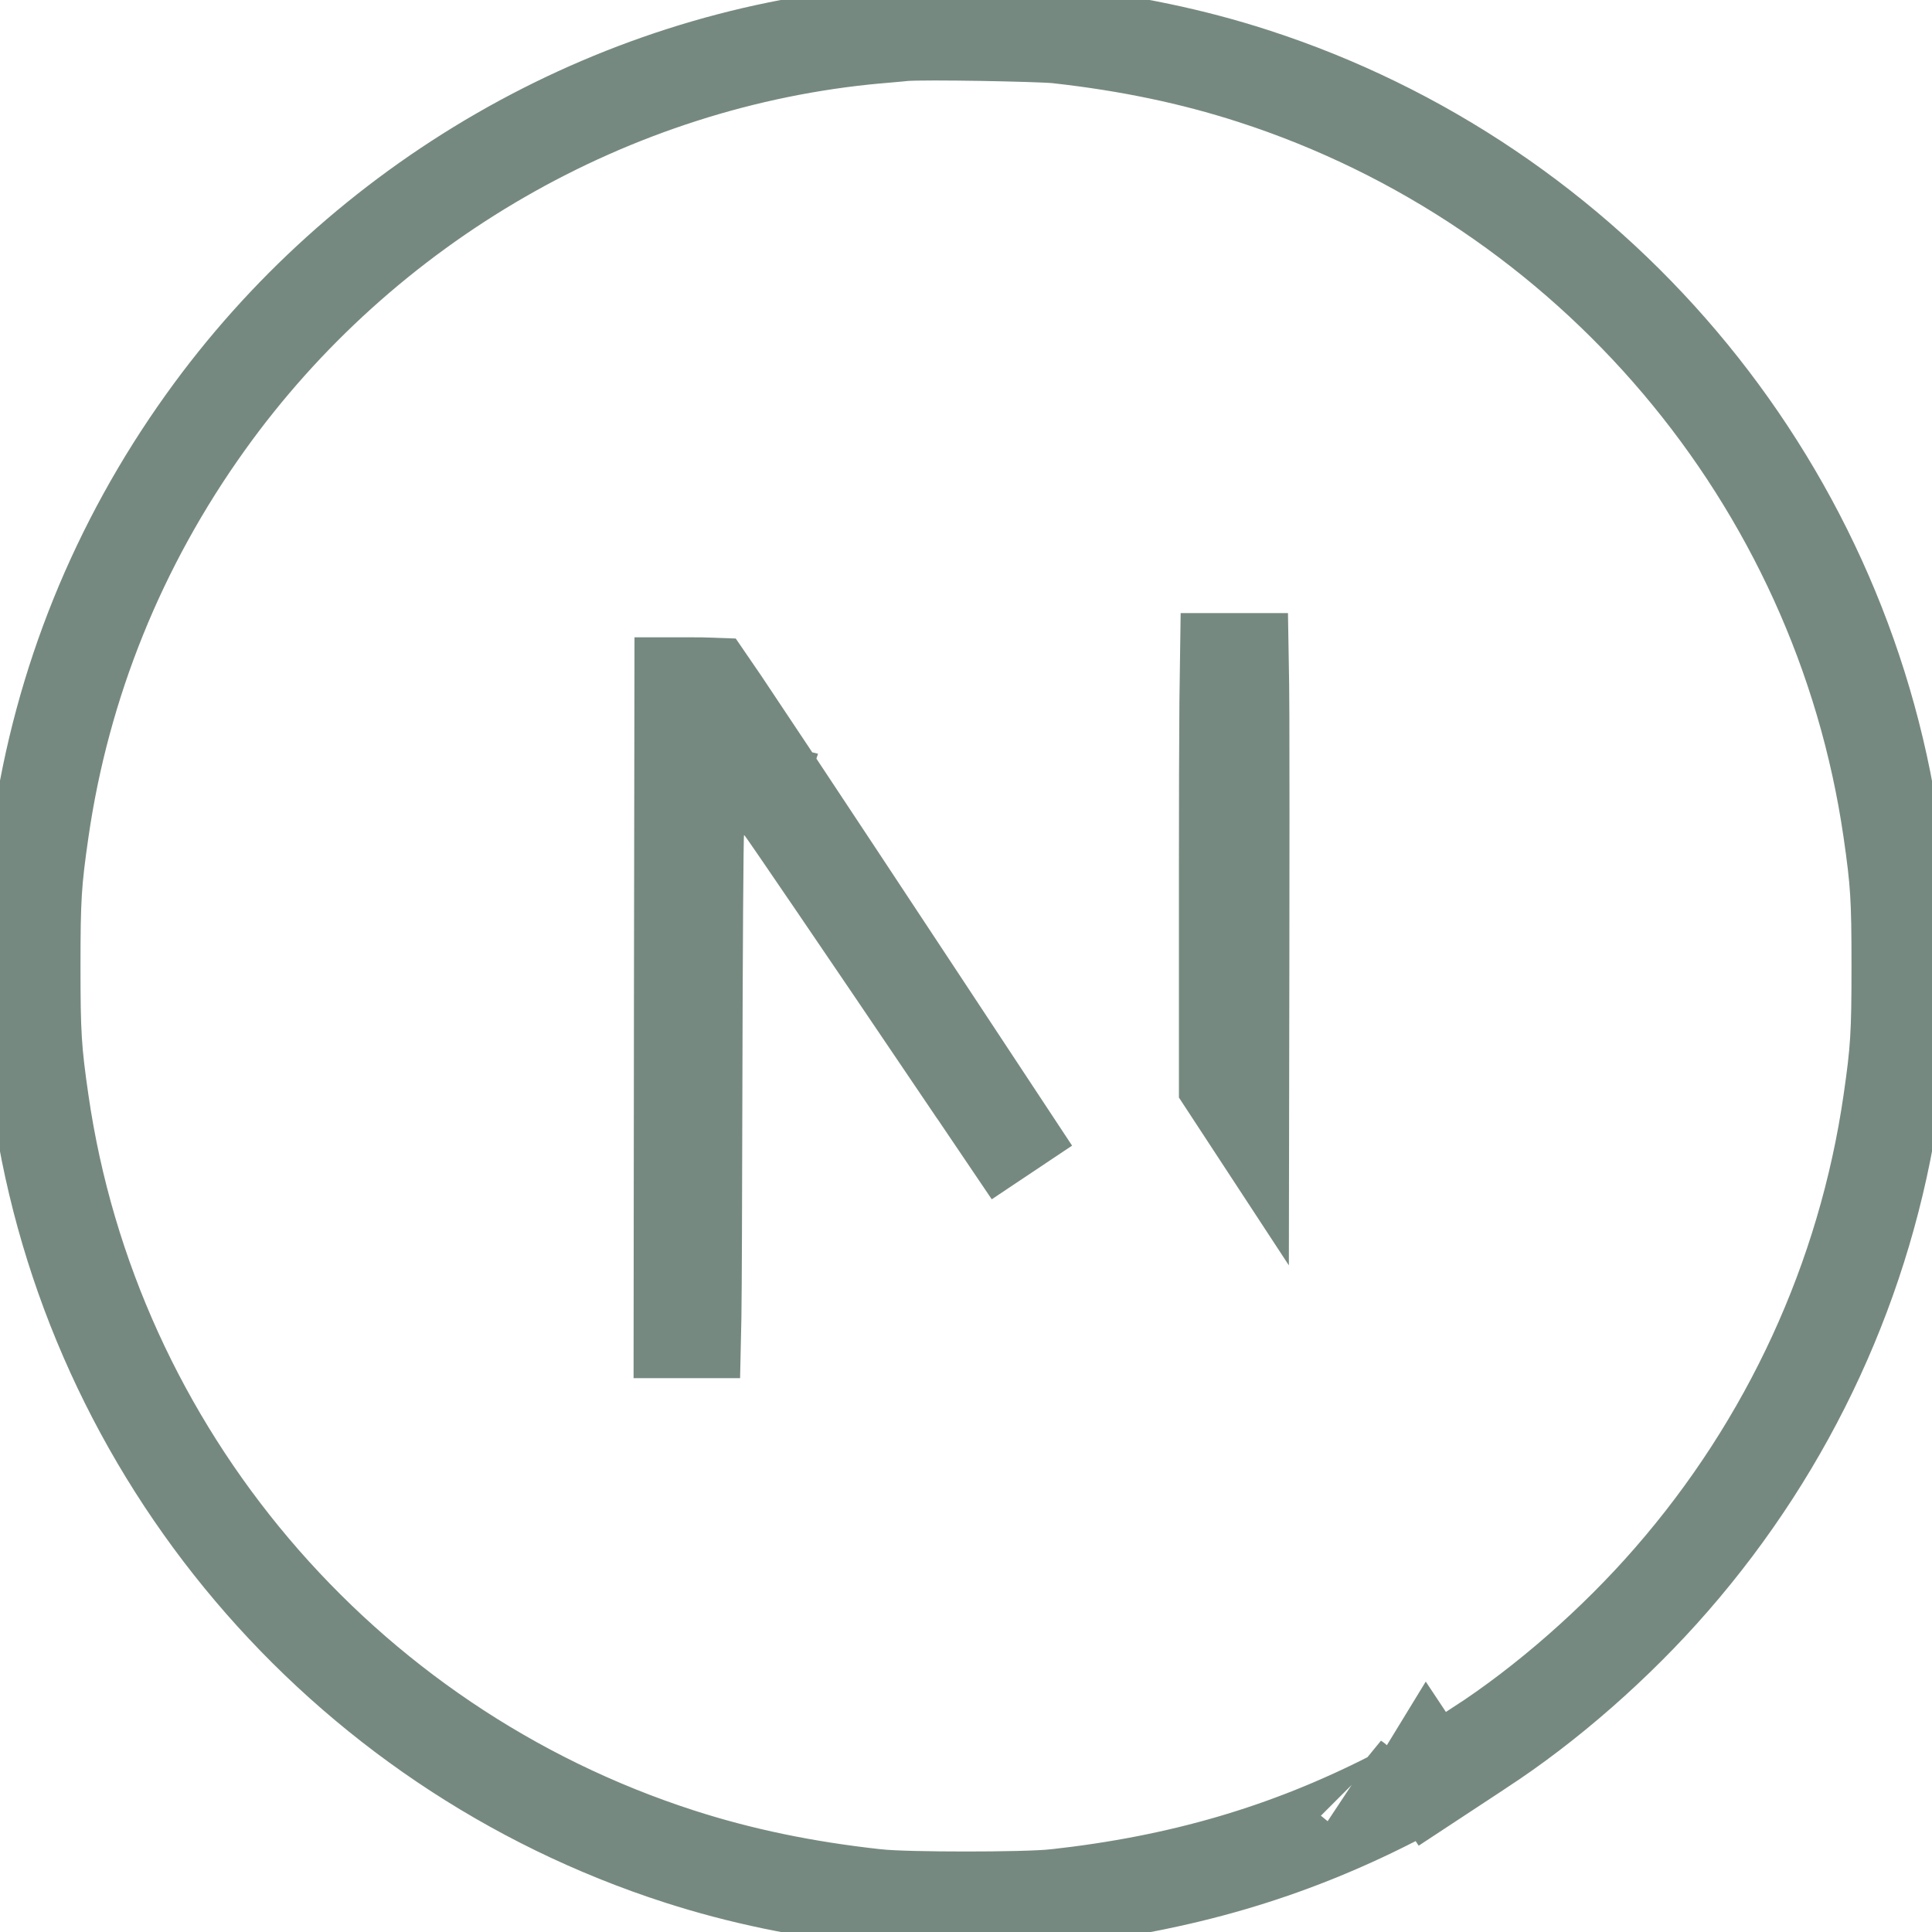 <svg width="24" height="24" viewBox="0 0 24 24" fill="none" xmlns="http://www.w3.org/2000/svg">
<g clip-path="url(#clip0_38_53)">
<path d="M10.899 0.438L10.899 0.438L10.892 0.438C7.591 0.736 4.507 2.514 2.553 5.245C1.466 6.763 0.769 8.487 0.505 10.314C0.412 10.955 0.4 11.164 0.4 12.002C0.4 12.841 0.412 13.05 0.505 13.69C1.136 18.049 4.236 21.706 8.44 23.062L8.44 23.062C9.197 23.306 9.989 23.471 10.88 23.569L10.881 23.569C11.087 23.592 11.566 23.6 12 23.6C12.434 23.6 12.913 23.592 13.119 23.569L13.12 23.569C14.664 23.398 15.986 23.013 17.29 22.348L17.29 22.348C17.372 22.306 17.474 22.254 17.548 22.201C17.57 22.184 17.605 22.158 17.642 22.121C17.664 22.099 17.699 22.06 17.732 22.006L17.793 22.098L18.293 21.769L18.379 21.712C18.379 21.712 18.38 21.712 18.38 21.711C19.21 21.172 20.077 20.412 20.765 19.62C22.231 17.937 23.177 15.882 23.495 13.69C23.588 13.05 23.6 12.841 23.6 12.002C23.6 11.164 23.588 10.955 23.495 10.314C22.864 5.956 19.765 2.298 15.561 0.942C14.815 0.701 14.027 0.536 13.153 0.438L13.153 0.438L13.148 0.437C13.012 0.423 12.571 0.412 12.182 0.405C11.804 0.399 11.361 0.396 11.225 0.408C11.211 0.41 11.191 0.412 11.167 0.414C11.098 0.42 10.996 0.43 10.899 0.438ZM11.381 12.386C11.824 13.058 12.318 13.806 12.817 14.562L11.96 13.294L11.959 13.294C11.353 12.397 10.8 11.581 10.397 10.99C10.196 10.694 10.032 10.454 9.917 10.287C9.86 10.204 9.815 10.139 9.783 10.093C9.767 10.07 9.753 10.051 9.742 10.036C9.737 10.029 9.73 10.019 9.722 10.008C9.719 10.005 9.71 9.993 9.698 9.979C9.694 9.974 9.678 9.956 9.657 9.936C9.647 9.927 9.623 9.904 9.588 9.879C9.569 9.867 9.522 9.839 9.493 9.825C9.472 9.816 9.432 9.804 9.387 9.794L9.389 9.788C9.094 9.714 8.884 9.876 8.805 9.96C8.733 10.037 8.7 10.114 8.69 10.138C8.666 10.194 8.657 10.241 8.654 10.252L8.654 10.253C8.648 10.284 8.646 10.309 8.645 10.315L8.645 10.315C8.643 10.333 8.642 10.35 8.642 10.357C8.641 10.376 8.641 10.398 8.64 10.42C8.639 10.467 8.638 10.533 8.637 10.615C8.635 10.78 8.633 11.018 8.631 11.31C8.627 11.895 8.624 12.7 8.622 13.585L8.622 13.586C8.618 15.137 8.616 15.938 8.61 16.361C8.609 16.423 8.608 16.475 8.607 16.52C8.584 16.52 8.559 16.52 8.531 16.52H8.471L8.475 12.493L8.475 12.493L8.481 8.517C8.516 8.517 8.556 8.517 8.602 8.517C8.697 8.517 8.765 8.518 8.817 8.52C8.853 8.572 8.9 8.642 8.957 8.727C9.095 8.933 9.291 9.228 9.532 9.59C10.012 10.314 10.667 11.304 11.381 12.386ZM16.833 22.131C16.83 22.128 16.827 22.126 16.824 22.123C16.827 22.125 16.83 22.128 16.833 22.131ZM15.411 8.216C15.414 8.373 15.415 8.599 15.417 8.898C15.419 9.539 15.419 10.51 15.417 11.857C15.417 11.857 15.417 11.857 15.417 11.857L15.414 13.713L15.245 13.455V10.824C15.245 9.916 15.247 9.208 15.251 8.722C15.253 8.509 15.255 8.34 15.257 8.216C15.281 8.216 15.308 8.216 15.338 8.216C15.364 8.216 15.389 8.216 15.411 8.216Z" stroke="#768980" stroke-width="1.2"/>
</g>
<defs>
<clipPath id="clip0_38_53">
<rect width="24" height="24" fill="white"/>
</clipPath>
</defs>
</svg>
